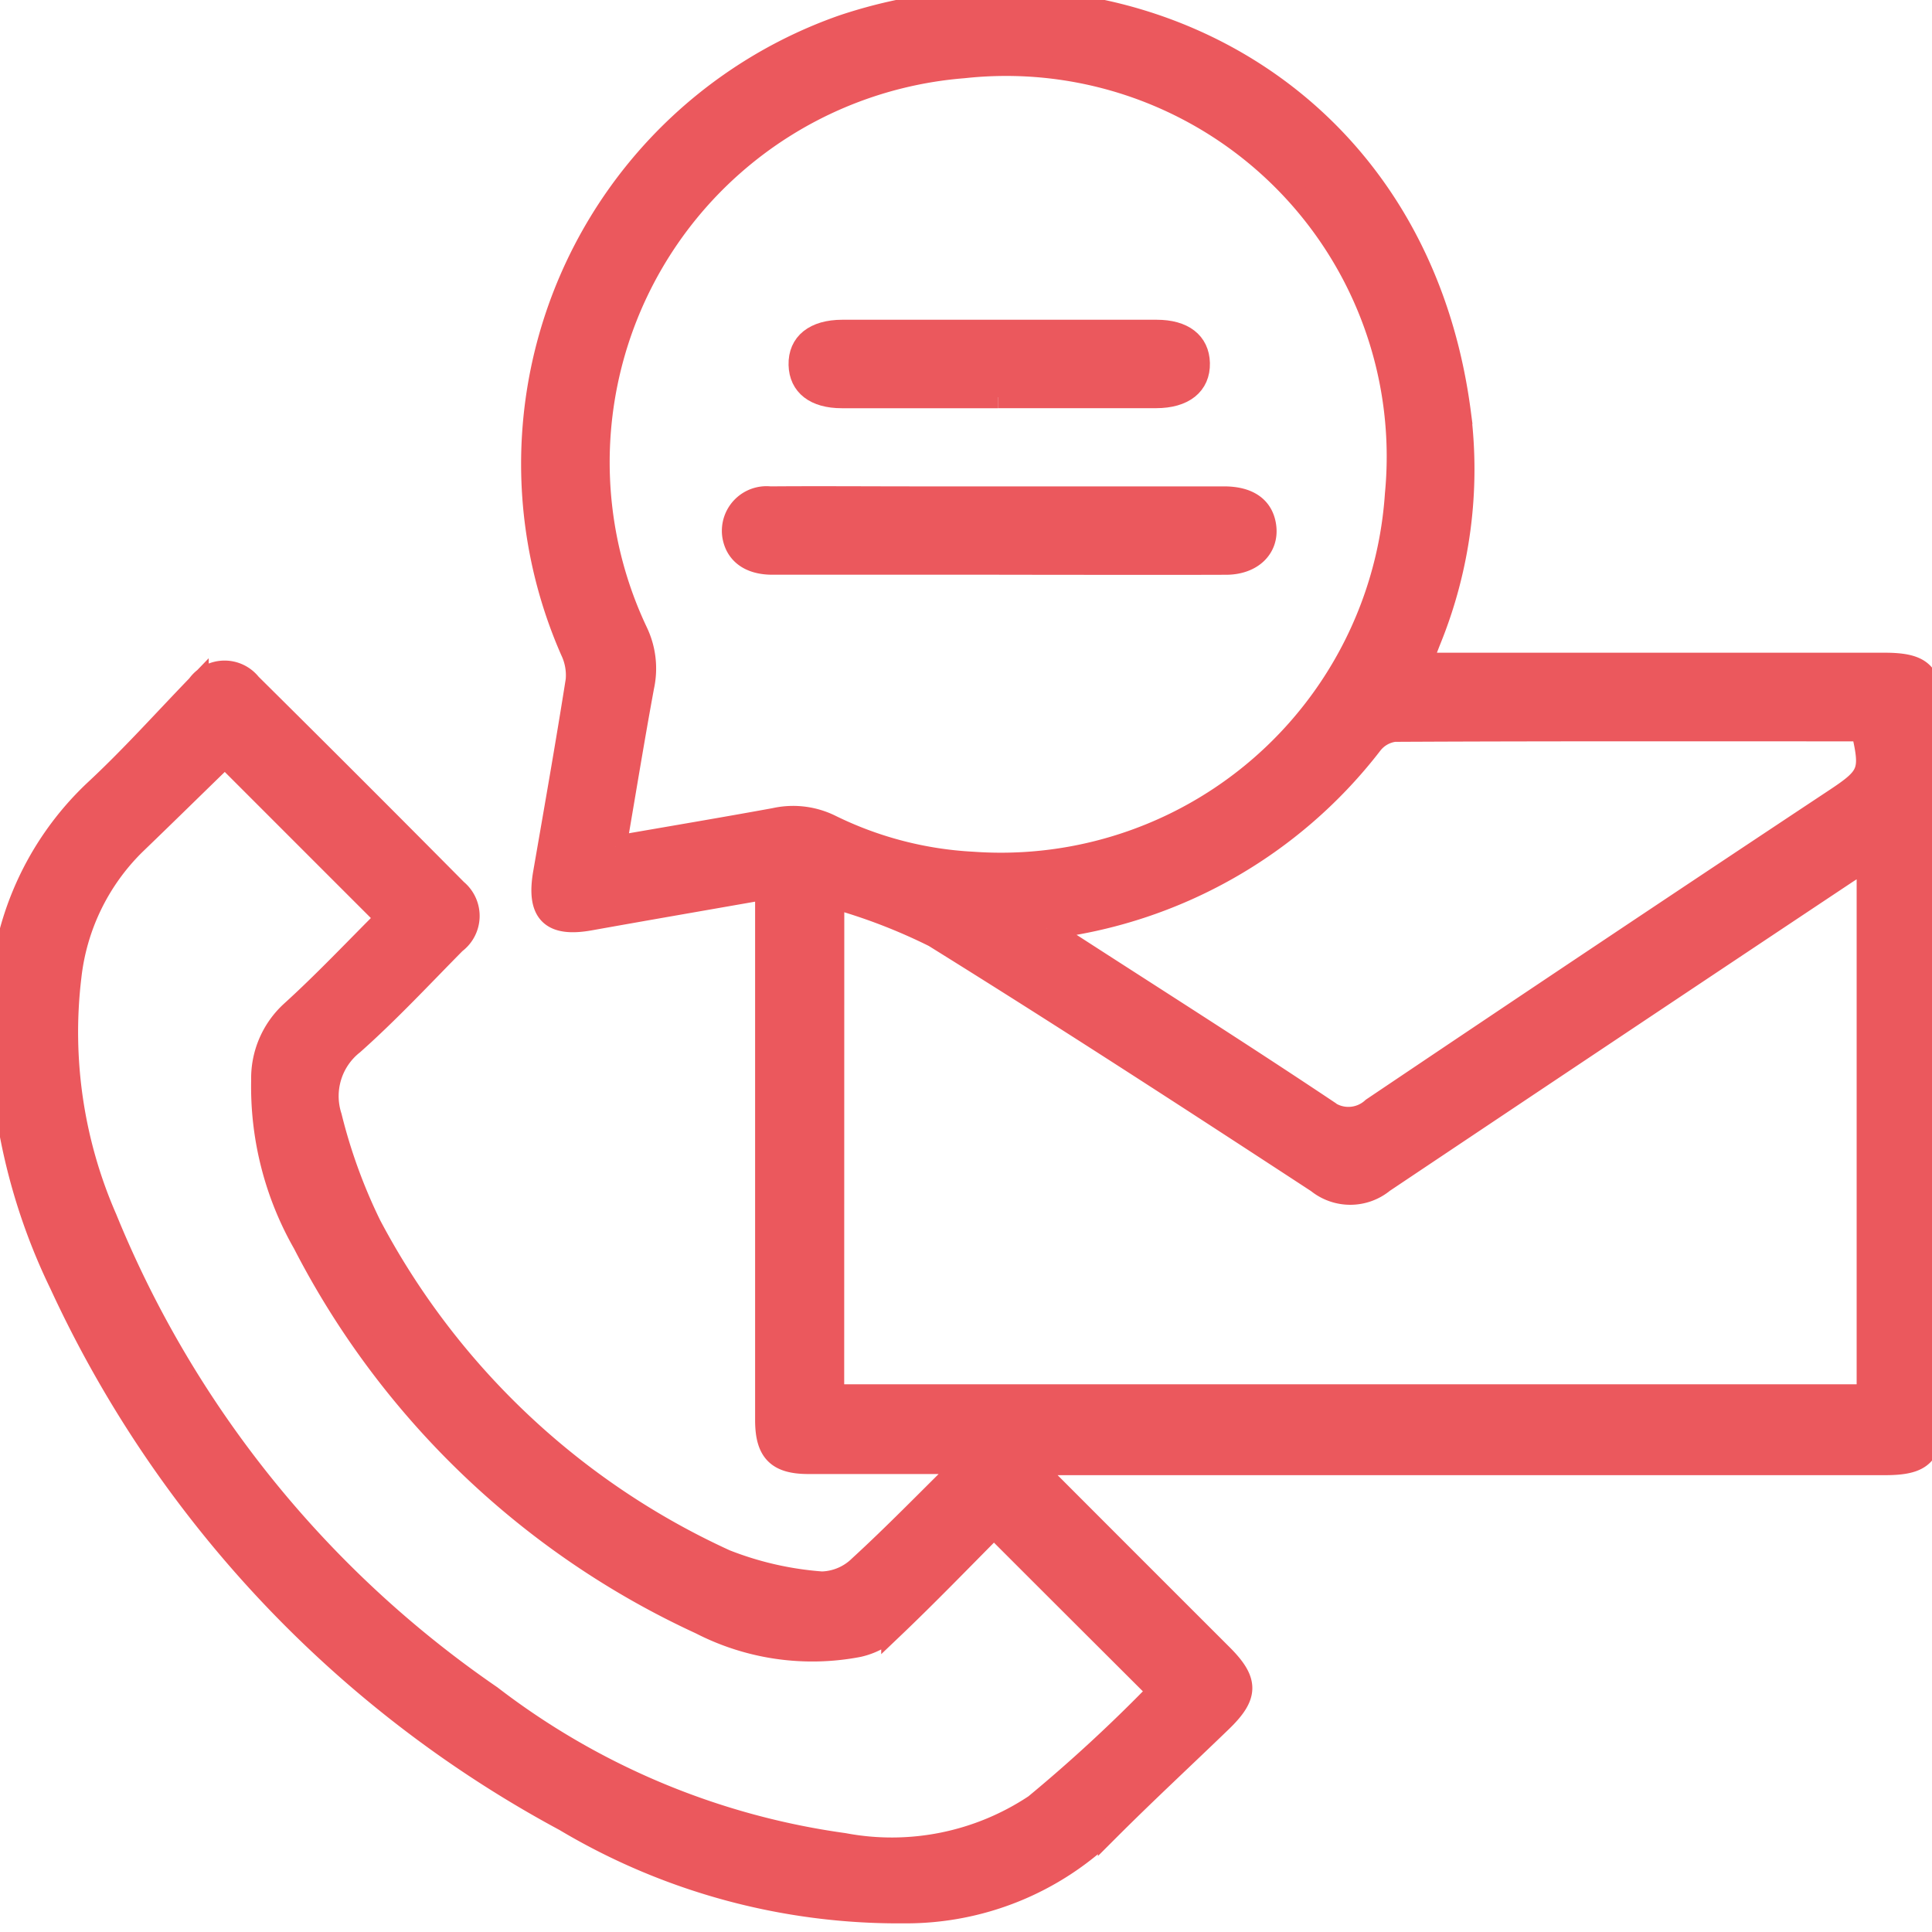 <svg xmlns="http://www.w3.org/2000/svg" xmlns:xlink="http://www.w3.org/1999/xlink" width="44" height="44" viewBox="0 0 44 44">
  <defs>
    <clipPath id="clip-path">
      <rect id="Rectangle_27884" data-name="Rectangle 27884" width="44" height="44" fill="#eb585d" stroke="#eb585d" stroke-width="0.5"/>
    </clipPath>
  </defs>
  <g id="Chat_and_Call_Functionality" data-name="Chat and Call Functionality" clip-path="url(#clip-path)">
    <path id="Path_253697" data-name="Path 253697" d="M21.818,33.32c-1.135,0-2.27,0-3.407,0-.705,0-.964-.263-.964-.979q0-5.758,0-11.519v-.585c-1.373.241-2.694.469-4.014.705-.884.158-1.2-.16-1.042-1.064.253-1.462.511-2.924.742-4.388a1.3,1.3,0,0,0-.122-.671A10.573,10.573,0,0,1,19.2.586c6.039-2.016,13.064,1.229,14.05,8.82a10.312,10.312,0,0,1-.678,5.163c-.063.158-.123.318-.21.546H42.916c.866,0,1.083.221,1.083,1.1q0,8.037,0,16.071c0,.84-.221,1.06-1.069,1.06H23.518c.171.188.275.311.388.423q1.96,1.963,3.922,3.923c.594.594.592.922-.014,1.508-.852.823-1.722,1.629-2.56,2.467a6.6,6.6,0,0,1-4.668,1.886,14.839,14.839,0,0,1-7.723-2.095A26.433,26.433,0,0,1,1.375,29.245,13.663,13.663,0,0,1,0,23.2a6.889,6.889,0,0,1,2.152-5.183c.822-.762,1.571-1.6,2.351-2.407a.75.75,0,0,1,1.2-.031q2.358,2.336,4.694,4.693a.763.763,0,0,1-.031,1.2c-.766.776-1.511,1.576-2.325,2.3a1.516,1.516,0,0,0-.505,1.657,12.354,12.354,0,0,0,.9,2.476,17.242,17.242,0,0,0,8.088,7.634,7.477,7.477,0,0,0,2.193.5,1.273,1.273,0,0,0,.861-.368c.789-.723,1.535-1.493,2.3-2.245-.02-.038-.041-.074-.061-.111m-7.8-14.031c1.263-.22,2.445-.418,3.623-.633a1.93,1.93,0,0,1,1.281.154,8.307,8.307,0,0,0,3.232.842,9.016,9.016,0,0,0,9.637-8.392,8.918,8.918,0,0,0-9.842-9.723A9.024,9.024,0,0,0,14.508,14.4a1.928,1.928,0,0,1,.141,1.234c-.22,1.192-.413,2.386-.631,3.653m4.958,12.489H42.534v-12.2c-.2.126-.359.22-.511.321Q36.761,23.4,31.505,26.918a1.186,1.186,0,0,1-1.5.006c-2.894-1.892-5.794-3.774-8.732-5.6a12.921,12.921,0,0,0-2.295-.881ZM5.121,17.23c-.678.658-1.363,1.332-2.057,2a5.014,5.014,0,0,0-1.459,3.009,10.59,10.59,0,0,0,.812,5.512,24.341,24.341,0,0,0,8.764,10.879,17,17,0,0,0,8.035,3.365,5.881,5.881,0,0,0,4.355-.884,35.108,35.108,0,0,0,2.809-2.594c-1.274-1.271-2.5-2.494-3.744-3.739-.749.754-1.518,1.55-2.317,2.311a1.687,1.687,0,0,1-.766.4,5.562,5.562,0,0,1-3.6-.517,19.187,19.187,0,0,1-9.036-8.653A7.2,7.2,0,0,1,5.97,24.6a2.052,2.052,0,0,1,.662-1.553c.759-.688,1.462-1.437,2.168-2.139-1.241-1.24-2.456-2.456-3.679-3.679m18.723,3.911c.232.156.347.237.464.312,1.962,1.268,3.936,2.519,5.879,3.816a.81.81,0,0,0,1.072-.025q5.264-3.543,10.554-7.05c.762-.506.809-.627.6-1.539a.88.88,0,0,0-.135-.02c-3.507,0-7.015-.007-10.521.011a.785.785,0,0,0-.52.3,10.957,10.957,0,0,1-7.4,4.193" transform="translate(0 0)" fill="#eb585d" stroke="#eb585d" stroke-width="0.5"/>
    <path id="Path_253698" data-name="Path 253698" d="M21.166,11.76q-2.583,0-5.168,0c-.521,0-.838-.245-.894-.662a.767.767,0,0,1,.844-.85c1.106-.009,2.213,0,3.319,0q3.508,0,7.017,0c.562,0,.883.232.941.661.066.486-.305.851-.892.852-1.722.006-3.445,0-5.168,0" transform="translate(1.591 1.079)" fill="#eb585d" stroke="#eb585d" stroke-width="0.5"/>
    <path id="Path_253699" data-name="Path 253699" d="M20.991,8.329c-1.185,0-2.37,0-3.556,0-.606,0-.951-.271-.962-.739-.012-.487.344-.775.974-.776q3.58,0,7.158,0c.607,0,.952.27.964.738.011.487-.346.775-.975.776-1.2,0-2.4,0-3.6,0" transform="translate(1.736 0.718)" fill="#eb585d" stroke="#eb585d" stroke-width="0.5"/>
  </g>
</svg>
